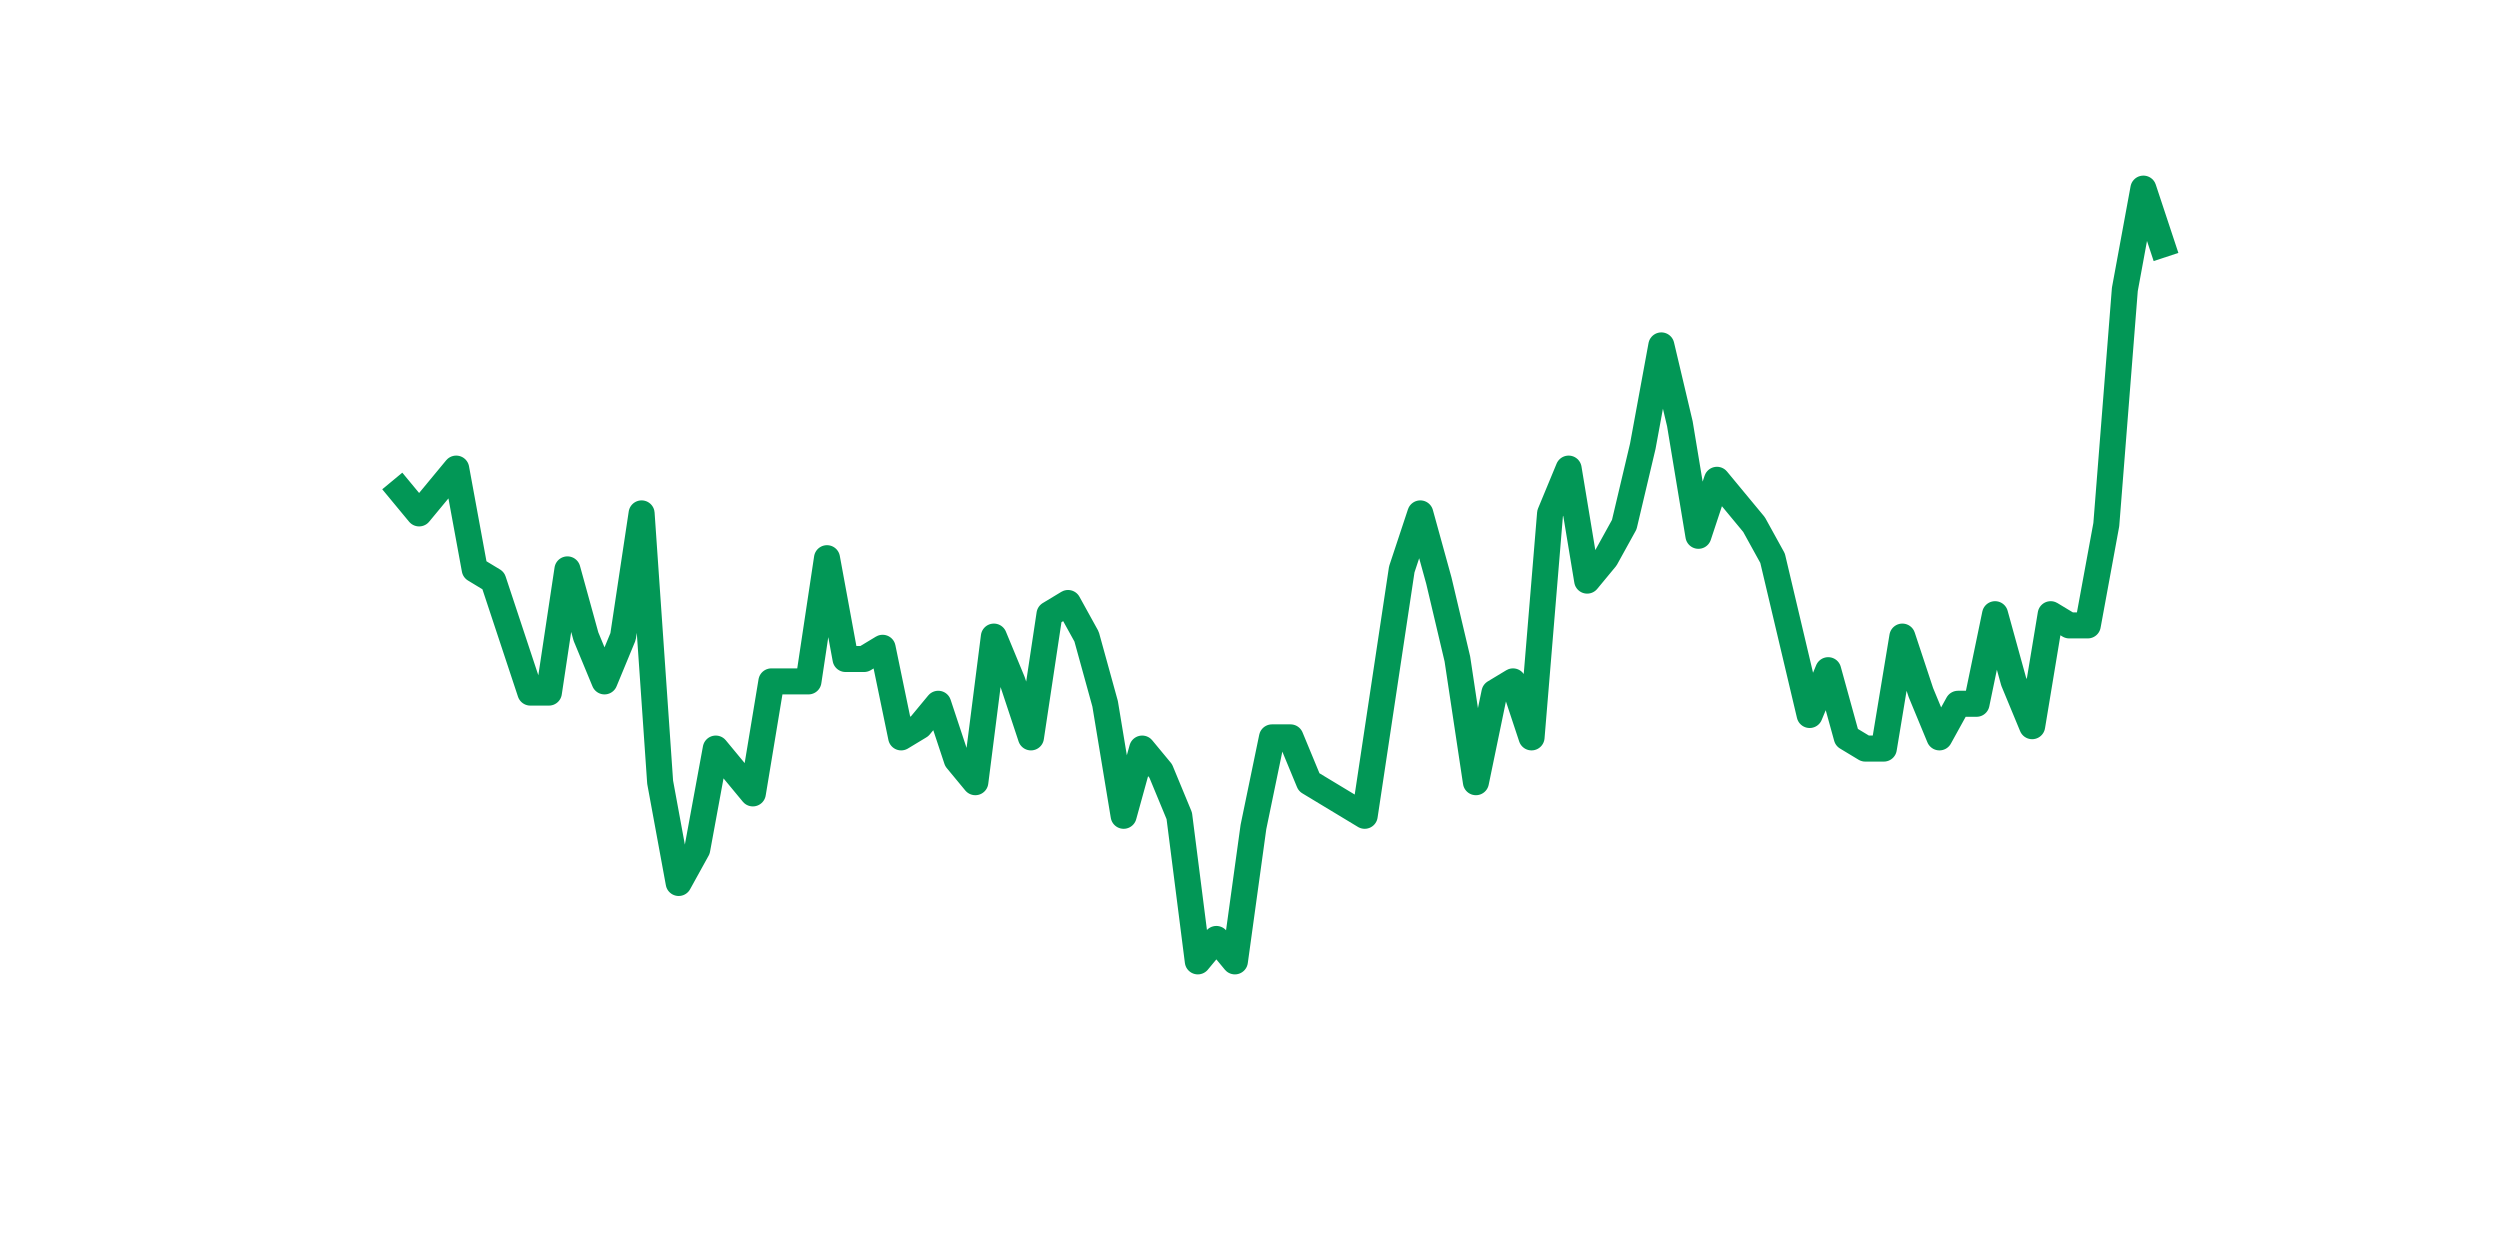<?xml version="1.0" encoding="utf-8" standalone="no"?>
<!DOCTYPE svg PUBLIC "-//W3C//DTD SVG 1.1//EN"
  "http://www.w3.org/Graphics/SVG/1.1/DTD/svg11.dtd">
<svg xmlns:xlink="http://www.w3.org/1999/xlink" width="144pt" height="72pt" viewBox="0 0 144 72" xmlns="http://www.w3.org/2000/svg" version="1.1">
 <defs>
  <style type="text/css">*{stroke-linejoin: round; stroke-linecap: butt}</style>
 </defs>
 <g id="figure_1">
  <g id="patch_1">
   <path d="M 0 72 
L 144 72 
L 144 0 
L 0 0 
z
" style="fill: #ffffff"/>
  </g>
  <g id="axes_1">
   <g id="line2d_1">
    <path d="M 23.073 28.282 
L 24.141 29.572 
L 25.209 28.282 
L 26.277 26.992 
L 27.344 32.797 
L 28.412 33.443 
L 29.48 36.668 
L 30.548 39.893 
L 31.616 39.893 
L 32.684 32.797 
L 33.752 36.668 
L 34.82 39.248 
L 35.888 36.668 
L 36.956 29.572 
L 38.024 45.054 
L 39.092 50.859 
L 40.16 48.924 
L 41.228 43.118 
L 42.296 44.409 
L 43.364 45.699 
L 44.432 39.248 
L 45.5 39.248 
L 46.567 39.248 
L 47.635 32.152 
L 48.703 37.958 
L 49.771 37.958 
L 50.839 37.313 
L 51.907 42.473 
L 52.975 41.828 
L 54.043 40.538 
L 55.111 43.763 
L 56.179 45.054 
L 57.247 36.668 
L 58.315 39.248 
L 59.383 42.473 
L 60.451 35.378 
L 61.519 34.733 
L 62.587 36.668 
L 63.655 40.538 
L 64.722 46.989 
L 65.79 43.118 
L 66.858 44.409 
L 67.926 46.989 
L 68.994 55.375 
L 70.062 54.084 
L 71.13 55.375 
L 72.198 47.634 
L 73.266 42.473 
L 74.334 42.473 
L 75.402 45.054 
L 76.47 45.699 
L 77.538 46.344 
L 78.606 46.989 
L 79.674 39.893 
L 80.742 32.797 
L 81.81 29.572 
L 82.878 33.443 
L 83.945 37.958 
L 85.013 45.054 
L 86.081 39.893 
L 87.149 39.248 
L 88.217 42.473 
L 89.285 29.572 
L 90.353 26.992 
L 91.421 33.443 
L 92.489 32.152 
L 93.557 30.217 
L 94.625 25.702 
L 95.693 19.896 
L 96.761 24.412 
L 97.829 30.862 
L 98.897 27.637 
L 99.965 28.927 
L 101.033 30.217 
L 102.1 32.152 
L 103.168 36.668 
L 104.236 41.183 
L 105.304 38.603 
L 106.372 42.473 
L 107.44 43.118 
L 108.508 43.118 
L 109.576 36.668 
L 110.644 39.893 
L 111.712 42.473 
L 112.78 40.538 
L 113.848 40.538 
L 114.916 35.378 
L 115.984 39.248 
L 117.052 41.828 
L 118.12 35.378 
L 119.188 36.023 
L 120.256 36.023 
L 121.323 30.217 
L 122.391 16.671 
L 123.459 10.865 
L 124.527 14.091 
" clip-path="url(#p4060450c9b)" style="fill: none; stroke: #029756; stroke-width: 1.5; stroke-linecap: square"/>
   </g>
  </g>
 </g>
 <defs>
  <clipPath id="p4060450c9b">
   <rect x="18" y="8.64" width="111.6" height="48.96"/>
  </clipPath>
 </defs>
</svg>
